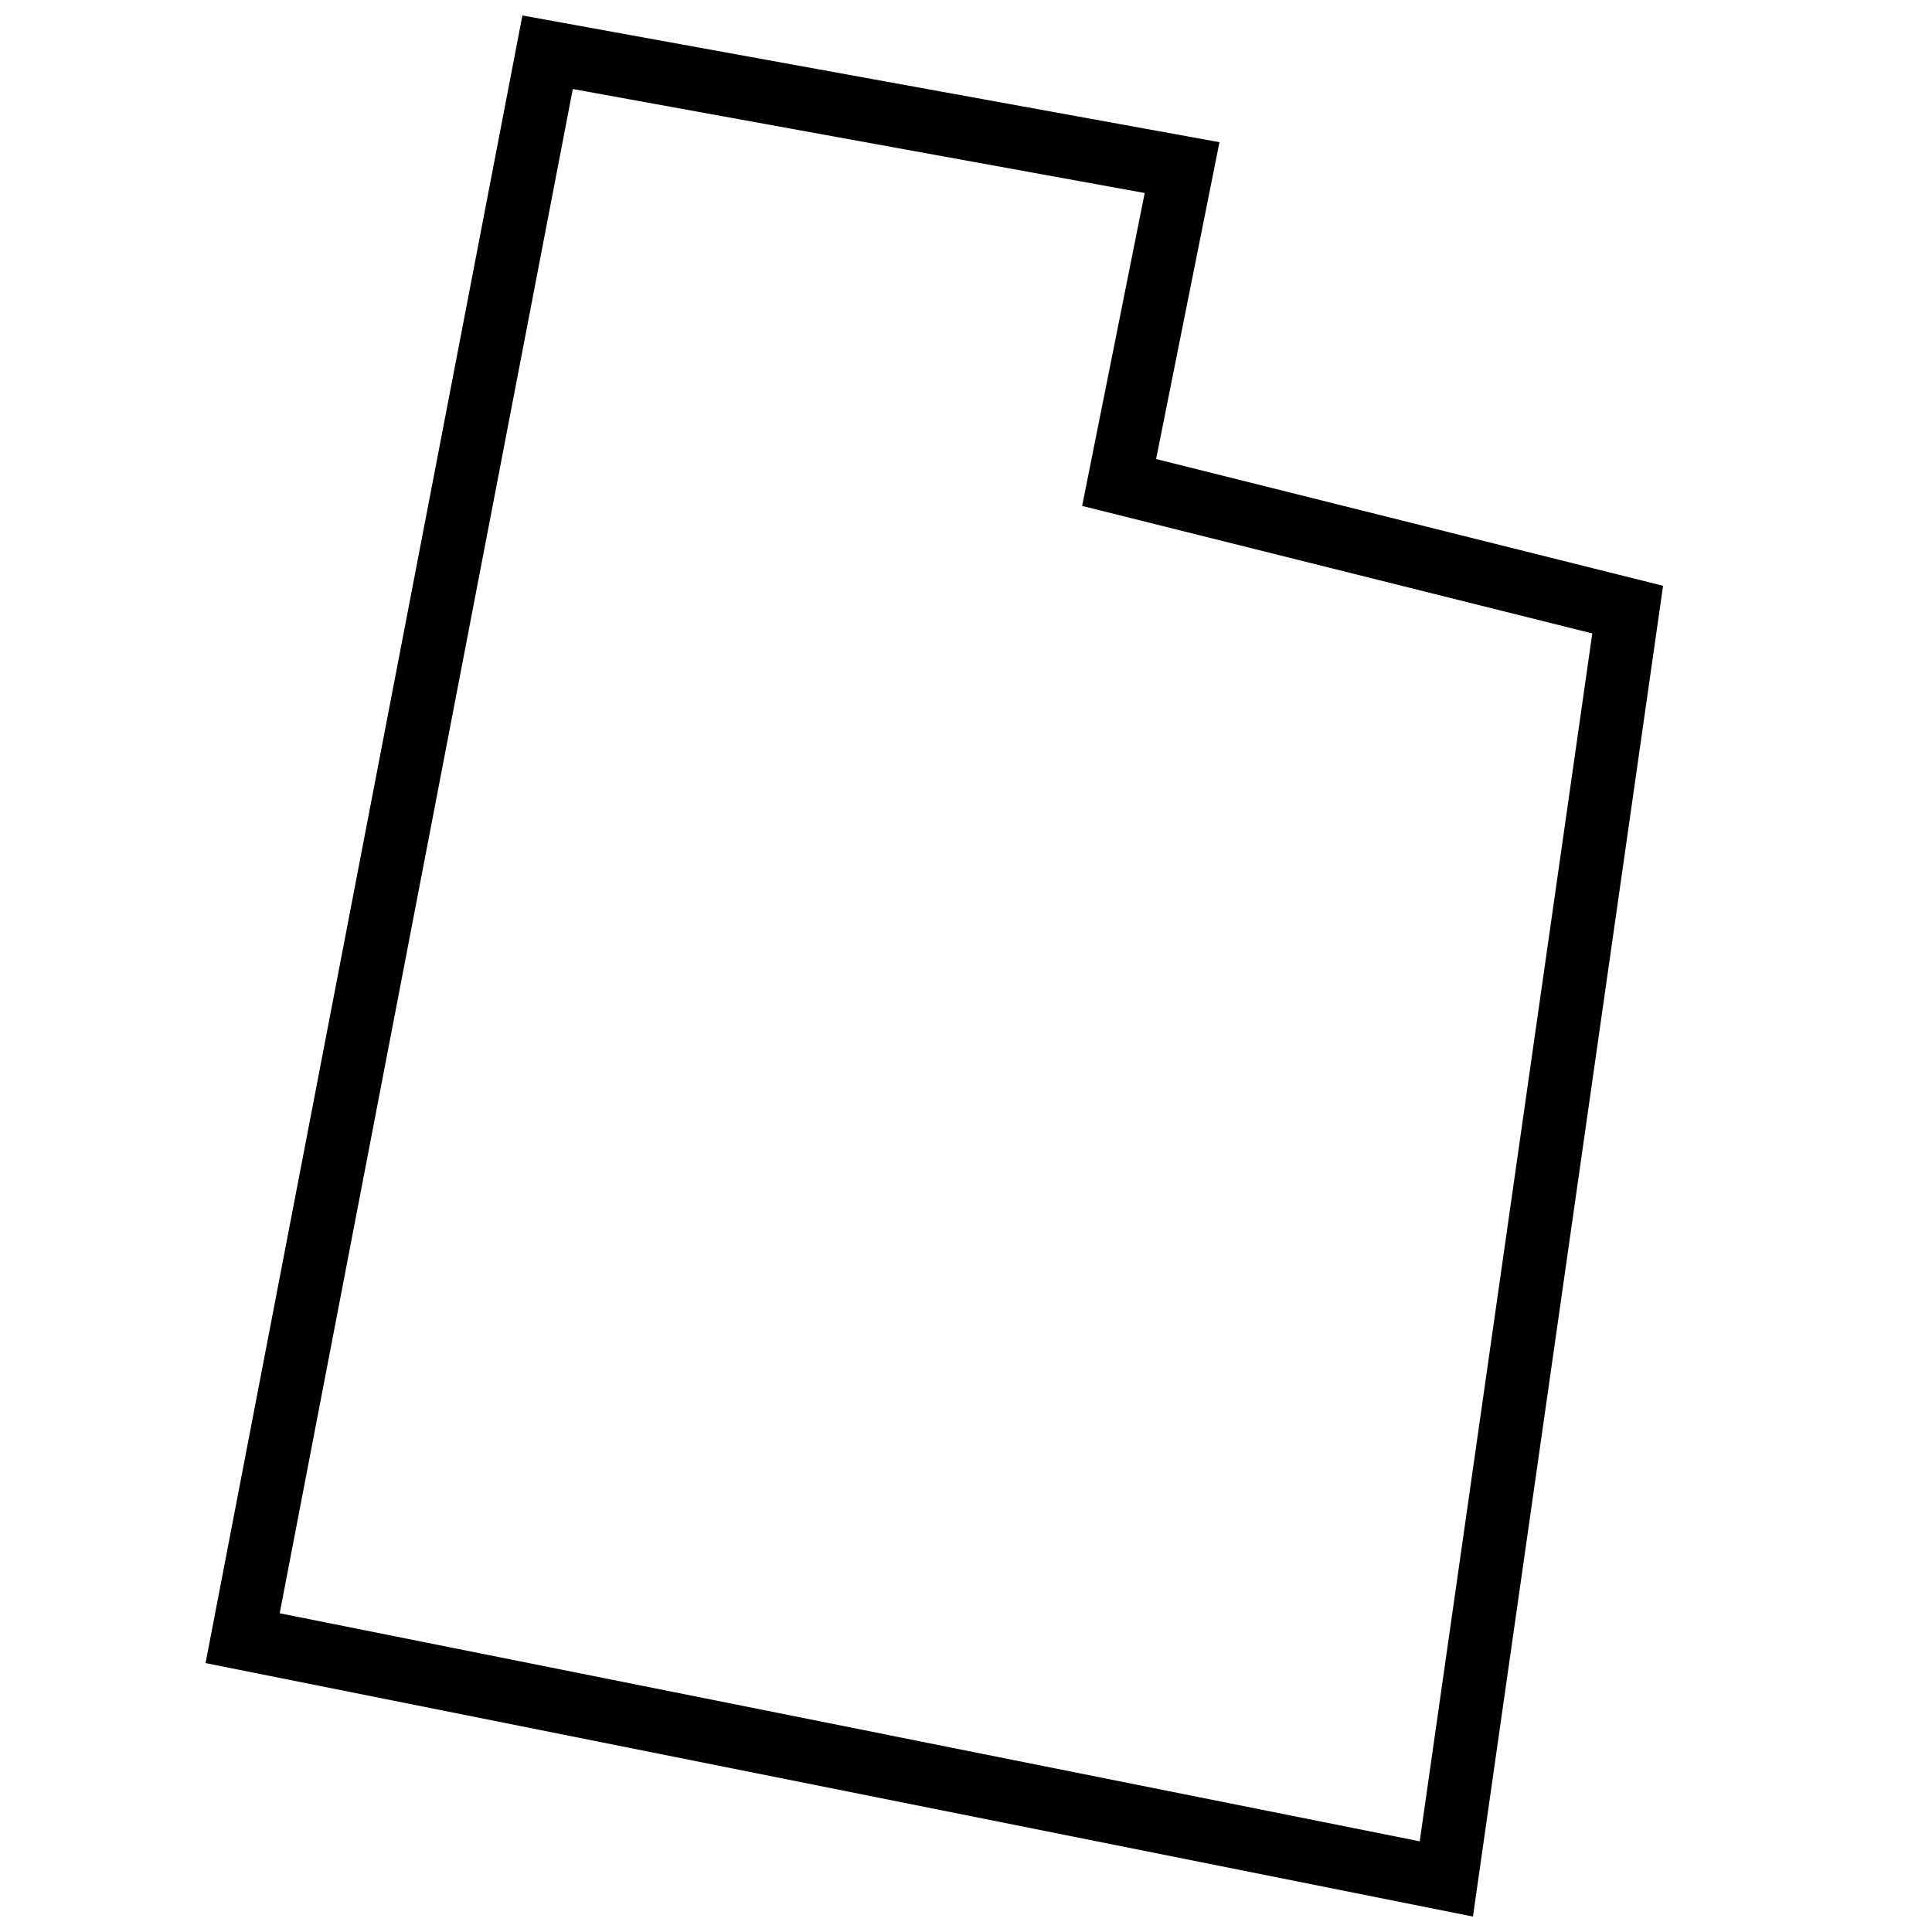 <?xml version="1.0" encoding="UTF-8"?>
<!-- Uploaded to: SVG Repo, www.svgrepo.com, Generator: SVG Repo Mixer Tools -->
<svg width="800px" height="800px" version="1.1" viewBox="144 144 512 512" xmlns="http://www.w3.org/2000/svg">
 <defs>
  <clipPath id="a">
   <path d="m198 148.09h387v503.81h-387z"/>
  </clipPath>
 </defs>
 <g clip-path="url(#a)">
  <path d="m450.38 265.65 16.793-83.969-184.73-33.586-83.969 436.64 335.87 67.176 50.383-352.67zm69.863 366.32-302.12-60.441 77.672-403.94 151.56 27.559-16.574 82.926 135.19 33.789z"/>
 </g>
</svg>